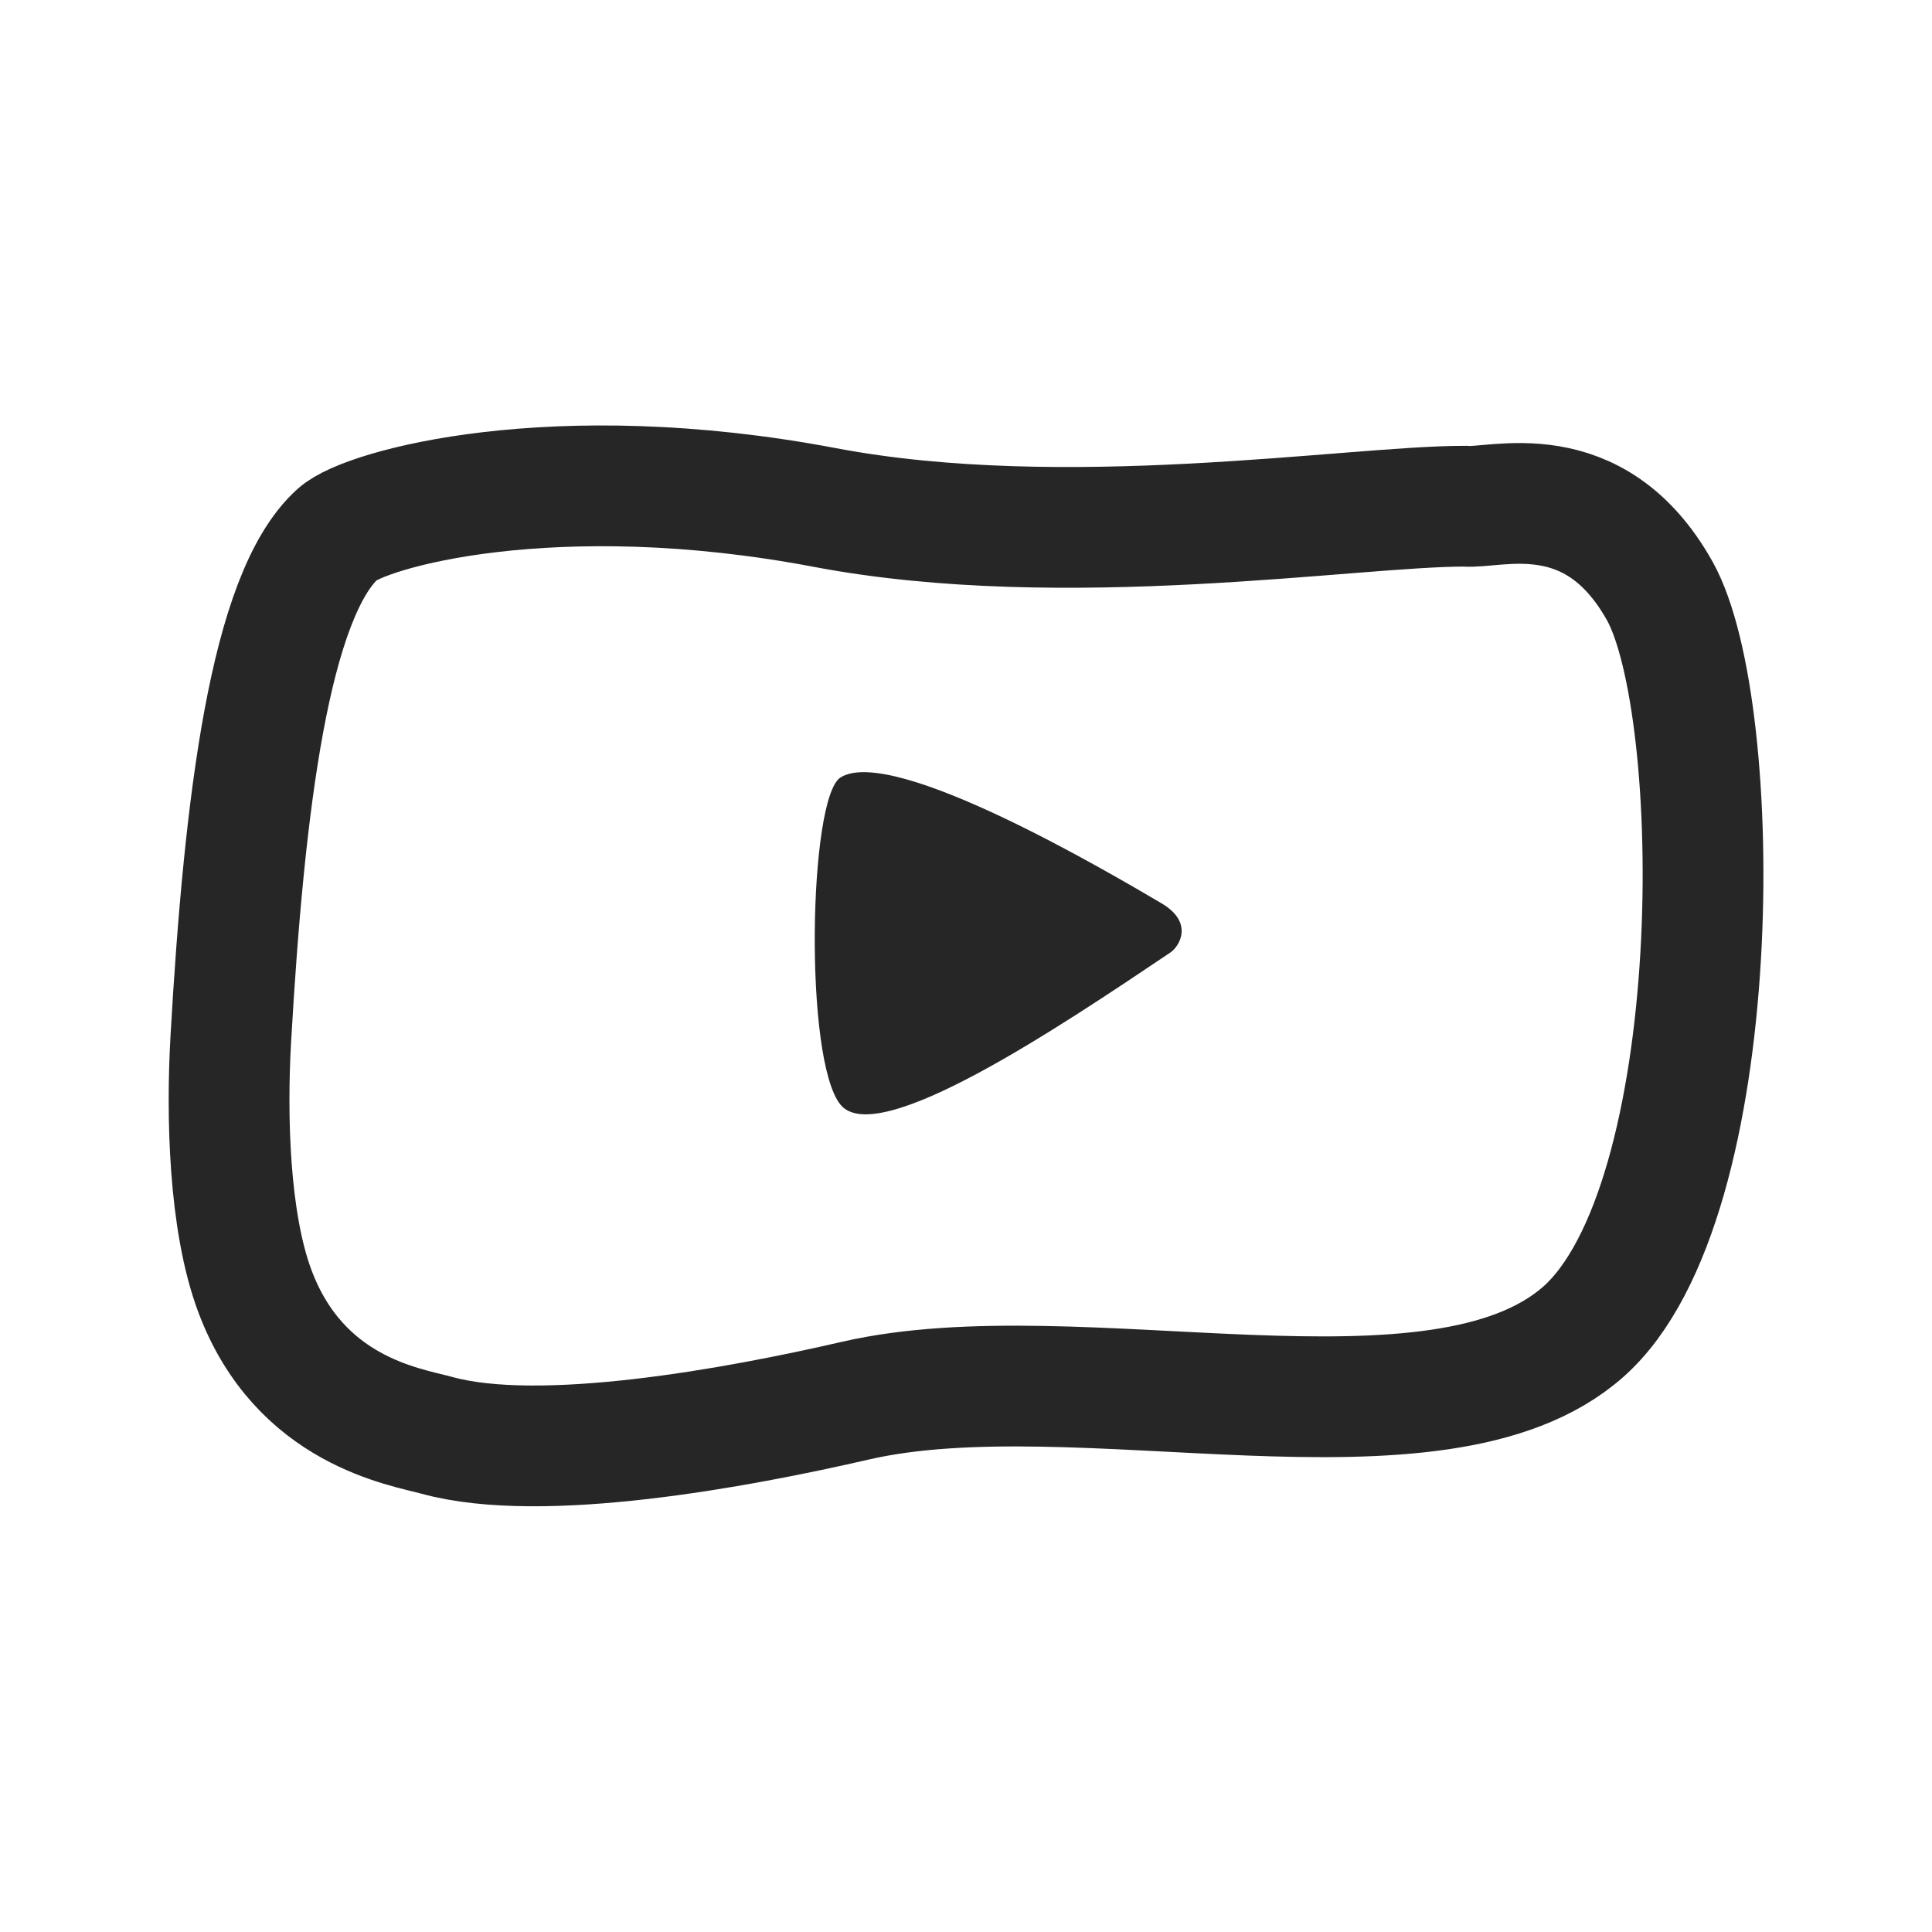 <svg xmlns="http://www.w3.org/2000/svg" fill="none" viewBox="0 0 24 24" height="24" width="24">
<path stroke-linecap="round" stroke-width="1.5" stroke="#262626" d="M10.245 6.304C13.229 6.87 16.786 6.288 18.194 6.288C18.572 6.327 19.799 5.884 20.616 7.337C21.433 8.79 21.474 14.947 19.668 16.544C17.861 18.141 13.396 16.761 10.624 17.4C9.158 17.738 6.728 18.187 5.43 17.831C5.027 17.721 3.724 17.529 3.166 16.038C2.843 15.174 2.813 13.859 2.867 12.907C3.035 9.975 3.352 7.394 4.196 6.633C4.541 6.322 6.885 5.667 10.245 6.304Z"></path>
<path fill="#262626" d="M14.425 11.219C14.832 11.457 14.657 11.754 14.534 11.836L14.529 11.839C13.165 12.756 10.896 14.281 10.441 13.723C9.985 13.165 10.045 9.907 10.441 9.658C11.09 9.25 13.799 10.851 14.425 11.219Z"></path>
</svg>
